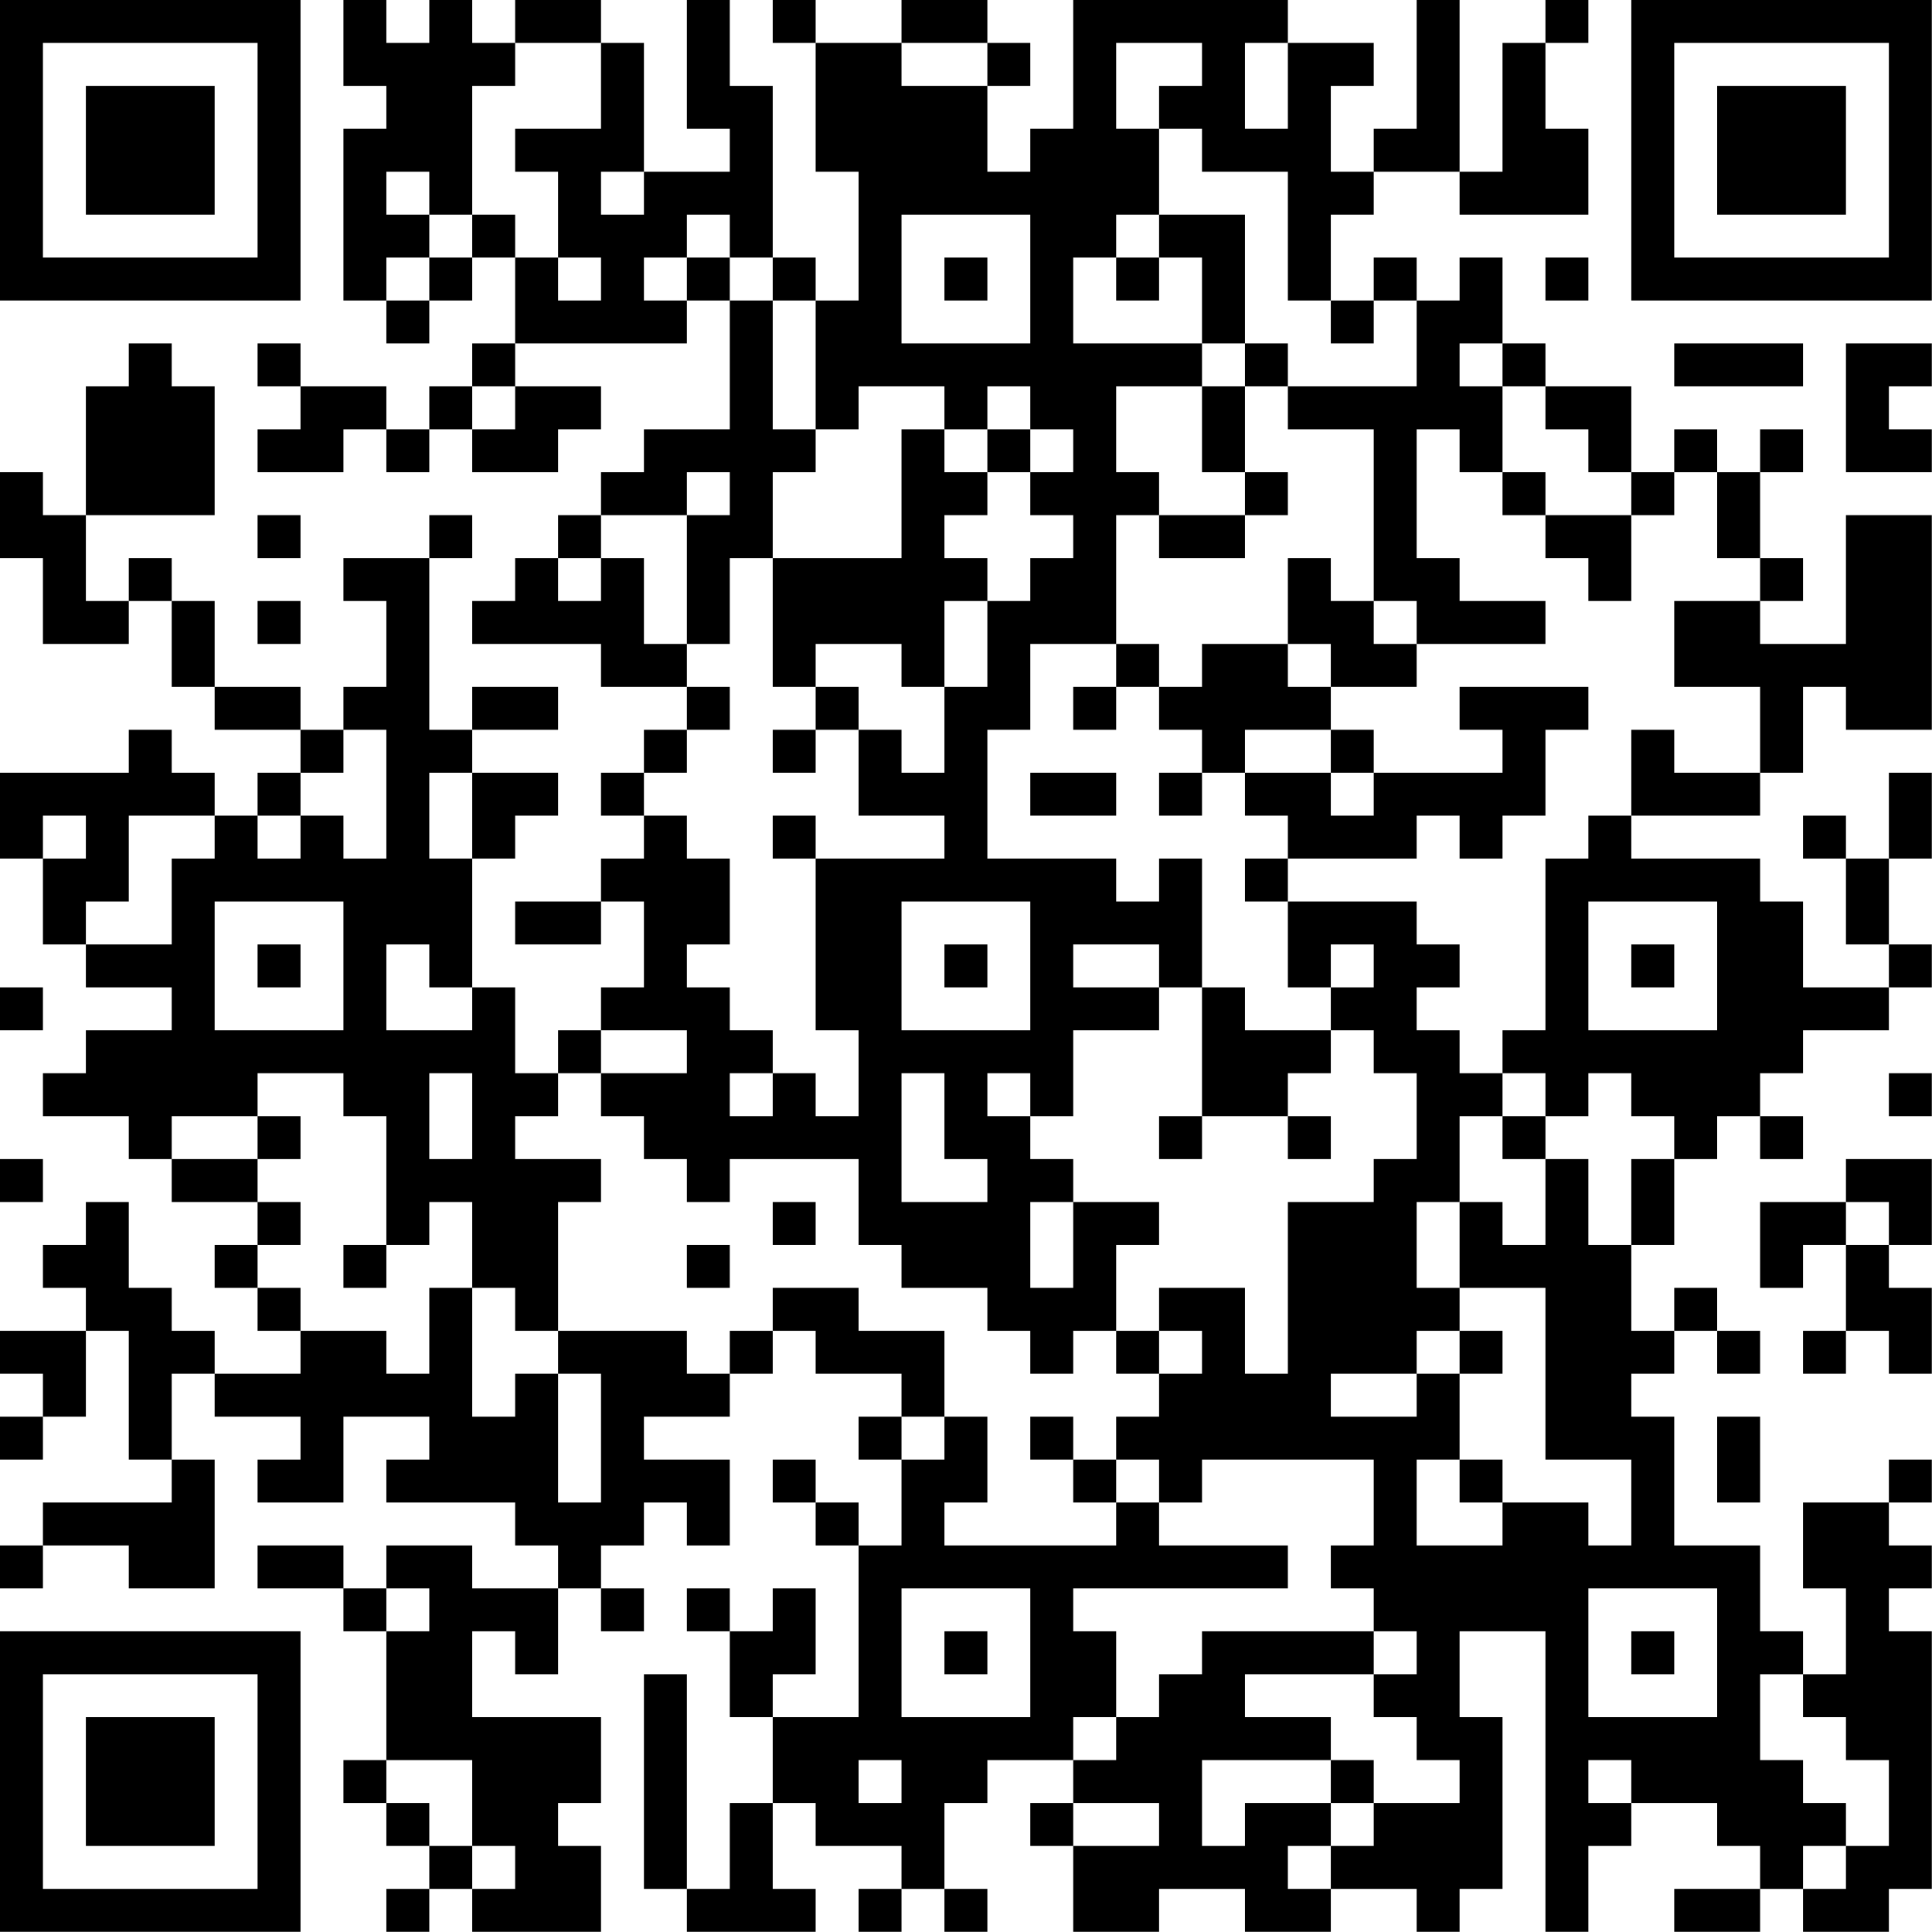 <?xml version="1.0" encoding="UTF-8"?>
<svg xmlns="http://www.w3.org/2000/svg" version="1.1" width="100" height="100" viewBox="0 0 100 100"><rect x="0" y="0" width="100" height="100" fill="#ffffff"/><g transform="scale(2.222)"><g transform="translate(0,0)"><path fill-rule="evenodd" d="M8 0L8 2L9 2L9 3L8 3L8 7L9 7L9 8L10 8L10 7L11 7L11 6L12 6L12 8L11 8L11 9L10 9L10 10L9 10L9 9L7 9L7 8L6 8L6 9L7 9L7 10L6 10L6 11L8 11L8 10L9 10L9 11L10 11L10 10L11 10L11 11L13 11L13 10L14 10L14 9L12 9L12 8L16 8L16 7L17 7L17 10L15 10L15 11L14 11L14 12L13 12L13 13L12 13L12 14L11 14L11 15L14 15L14 16L16 16L16 17L15 17L15 18L14 18L14 19L15 19L15 20L14 20L14 21L12 21L12 22L14 22L14 21L15 21L15 23L14 23L14 24L13 24L13 25L12 25L12 23L11 23L11 20L12 20L12 19L13 19L13 18L11 18L11 17L13 17L13 16L11 16L11 17L10 17L10 13L11 13L11 12L10 12L10 13L8 13L8 14L9 14L9 16L8 16L8 17L7 17L7 16L5 16L5 14L4 14L4 13L3 13L3 14L2 14L2 12L5 12L5 9L4 9L4 8L3 8L3 9L2 9L2 12L1 12L1 11L0 11L0 13L1 13L1 15L3 15L3 14L4 14L4 16L5 16L5 17L7 17L7 18L6 18L6 19L5 19L5 18L4 18L4 17L3 17L3 18L0 18L0 20L1 20L1 22L2 22L2 23L4 23L4 24L2 24L2 25L1 25L1 26L3 26L3 27L4 27L4 28L6 28L6 29L5 29L5 30L6 30L6 31L7 31L7 32L5 32L5 31L4 31L4 30L3 30L3 28L2 28L2 29L1 29L1 30L2 30L2 31L0 31L0 32L1 32L1 33L0 33L0 34L1 34L1 33L2 33L2 31L3 31L3 34L4 34L4 35L1 35L1 36L0 36L0 37L1 37L1 36L3 36L3 37L5 37L5 34L4 34L4 32L5 32L5 33L7 33L7 34L6 34L6 35L8 35L8 33L10 33L10 34L9 34L9 35L12 35L12 36L13 36L13 37L11 37L11 36L9 36L9 37L8 37L8 36L6 36L6 37L8 37L8 38L9 38L9 41L8 41L8 42L9 42L9 43L10 43L10 44L9 44L9 45L10 45L10 44L11 44L11 45L14 45L14 43L13 43L13 42L14 42L14 40L11 40L11 38L12 38L12 39L13 39L13 37L14 37L14 38L15 38L15 37L14 37L14 36L15 36L15 35L16 35L16 36L17 36L17 34L15 34L15 33L17 33L17 32L18 32L18 31L19 31L19 32L21 32L21 33L20 33L20 34L21 34L21 36L20 36L20 35L19 35L19 34L18 34L18 35L19 35L19 36L20 36L20 40L18 40L18 39L19 39L19 37L18 37L18 38L17 38L17 37L16 37L16 38L17 38L17 40L18 40L18 42L17 42L17 44L16 44L16 39L15 39L15 44L16 44L16 45L19 45L19 44L18 44L18 42L19 42L19 43L21 43L21 44L20 44L20 45L21 45L21 44L22 44L22 45L23 45L23 44L22 44L22 42L23 42L23 41L25 41L25 42L24 42L24 43L25 43L25 45L27 45L27 44L29 44L29 45L31 45L31 44L33 44L33 45L34 45L34 44L35 44L35 40L34 40L34 38L36 38L36 45L37 45L37 43L38 43L38 42L40 42L40 43L41 43L41 44L39 44L39 45L41 45L41 44L42 44L42 45L44 45L44 44L45 44L45 38L44 38L44 37L45 37L45 36L44 36L44 35L45 35L45 34L44 34L44 35L42 35L42 37L43 37L43 39L42 39L42 38L41 38L41 36L39 36L39 33L38 33L38 32L39 32L39 31L40 31L40 32L41 32L41 31L40 31L40 30L39 30L39 31L38 31L38 29L39 29L39 27L40 27L40 26L41 26L41 27L42 27L42 26L41 26L41 25L42 25L42 24L44 24L44 23L45 23L45 22L44 22L44 20L45 20L45 18L44 18L44 20L43 20L43 19L42 19L42 20L43 20L43 22L44 22L44 23L42 23L42 21L41 21L41 20L38 20L38 19L41 19L41 18L42 18L42 16L43 16L43 17L45 17L45 12L43 12L43 15L41 15L41 14L42 14L42 13L41 13L41 11L42 11L42 10L41 10L41 11L40 11L40 10L39 10L39 11L38 11L38 9L36 9L36 8L35 8L35 6L34 6L34 7L33 7L33 6L32 6L32 7L31 7L31 5L32 5L32 4L34 4L34 5L37 5L37 3L36 3L36 1L37 1L37 0L36 0L36 1L35 1L35 4L34 4L34 0L33 0L33 3L32 3L32 4L31 4L31 2L32 2L32 1L30 1L30 0L25 0L25 3L24 3L24 4L23 4L23 2L24 2L24 1L23 1L23 0L21 0L21 1L19 1L19 0L18 0L18 1L19 1L19 4L20 4L20 7L19 7L19 6L18 6L18 2L17 2L17 0L16 0L16 3L17 3L17 4L15 4L15 1L14 1L14 0L12 0L12 1L11 1L11 0L10 0L10 1L9 1L9 0ZM12 1L12 2L11 2L11 5L10 5L10 4L9 4L9 5L10 5L10 6L9 6L9 7L10 7L10 6L11 6L11 5L12 5L12 6L13 6L13 7L14 7L14 6L13 6L13 4L12 4L12 3L14 3L14 1ZM21 1L21 2L23 2L23 1ZM26 1L26 3L27 3L27 5L26 5L26 6L25 6L25 8L28 8L28 9L26 9L26 11L27 11L27 12L26 12L26 15L24 15L24 17L23 17L23 20L26 20L26 21L27 21L27 20L28 20L28 23L27 23L27 22L25 22L25 23L27 23L27 24L25 24L25 26L24 26L24 25L23 25L23 26L24 26L24 27L25 27L25 28L24 28L24 30L25 30L25 28L27 28L27 29L26 29L26 31L25 31L25 32L24 32L24 31L23 31L23 30L21 30L21 29L20 29L20 27L17 27L17 28L16 28L16 27L15 27L15 26L14 26L14 25L16 25L16 24L14 24L14 25L13 25L13 26L12 26L12 27L14 27L14 28L13 28L13 31L12 31L12 30L11 30L11 28L10 28L10 29L9 29L9 26L8 26L8 25L6 25L6 26L4 26L4 27L6 27L6 28L7 28L7 29L6 29L6 30L7 30L7 31L9 31L9 32L10 32L10 30L11 30L11 33L12 33L12 32L13 32L13 35L14 35L14 32L13 32L13 31L16 31L16 32L17 32L17 31L18 31L18 30L20 30L20 31L22 31L22 33L21 33L21 34L22 34L22 33L23 33L23 35L22 35L22 36L26 36L26 35L27 35L27 36L30 36L30 37L25 37L25 38L26 38L26 40L25 40L25 41L26 41L26 40L27 40L27 39L28 39L28 38L32 38L32 39L29 39L29 40L31 40L31 41L28 41L28 43L29 43L29 42L31 42L31 43L30 43L30 44L31 44L31 43L32 43L32 42L34 42L34 41L33 41L33 40L32 40L32 39L33 39L33 38L32 38L32 37L31 37L31 36L32 36L32 34L28 34L28 35L27 35L27 34L26 34L26 33L27 33L27 32L28 32L28 31L27 31L27 30L29 30L29 32L30 32L30 28L32 28L32 27L33 27L33 25L32 25L32 24L31 24L31 23L32 23L32 22L31 22L31 23L30 23L30 21L33 21L33 22L34 22L34 23L33 23L33 24L34 24L34 25L35 25L35 26L34 26L34 28L33 28L33 30L34 30L34 31L33 31L33 32L31 32L31 33L33 33L33 32L34 32L34 34L33 34L33 36L35 36L35 35L37 35L37 36L38 36L38 34L36 34L36 30L34 30L34 28L35 28L35 29L36 29L36 27L37 27L37 29L38 29L38 27L39 27L39 26L38 26L38 25L37 25L37 26L36 26L36 25L35 25L35 24L36 24L36 20L37 20L37 19L38 19L38 17L39 17L39 18L41 18L41 16L39 16L39 14L41 14L41 13L40 13L40 11L39 11L39 12L38 12L38 11L37 11L37 10L36 10L36 9L35 9L35 8L34 8L34 9L35 9L35 11L34 11L34 10L33 10L33 13L34 13L34 14L36 14L36 15L33 15L33 14L32 14L32 10L30 10L30 9L33 9L33 7L32 7L32 8L31 8L31 7L30 7L30 4L28 4L28 3L27 3L27 2L28 2L28 1ZM29 1L29 3L30 3L30 1ZM14 4L14 5L15 5L15 4ZM16 5L16 6L15 6L15 7L16 7L16 6L17 6L17 7L18 7L18 10L19 10L19 11L18 11L18 13L17 13L17 15L16 15L16 12L17 12L17 11L16 11L16 12L14 12L14 13L13 13L13 14L14 14L14 13L15 13L15 15L16 15L16 16L17 16L17 17L16 17L16 18L15 18L15 19L16 19L16 20L17 20L17 22L16 22L16 23L17 23L17 24L18 24L18 25L17 25L17 26L18 26L18 25L19 25L19 26L20 26L20 24L19 24L19 20L22 20L22 19L20 19L20 17L21 17L21 18L22 18L22 16L23 16L23 14L24 14L24 13L25 13L25 12L24 12L24 11L25 11L25 10L24 10L24 9L23 9L23 10L22 10L22 9L20 9L20 10L19 10L19 7L18 7L18 6L17 6L17 5ZM21 5L21 8L24 8L24 5ZM27 5L27 6L26 6L26 7L27 7L27 6L28 6L28 8L29 8L29 9L28 9L28 11L29 11L29 12L27 12L27 13L29 13L29 12L30 12L30 11L29 11L29 9L30 9L30 8L29 8L29 5ZM22 6L22 7L23 7L23 6ZM36 6L36 7L37 7L37 6ZM39 8L39 9L42 9L42 8ZM43 8L43 11L45 11L45 10L44 10L44 9L45 9L45 8ZM11 9L11 10L12 10L12 9ZM21 10L21 13L18 13L18 16L19 16L19 17L18 17L18 18L19 18L19 17L20 17L20 16L19 16L19 15L21 15L21 16L22 16L22 14L23 14L23 13L22 13L22 12L23 12L23 11L24 11L24 10L23 10L23 11L22 11L22 10ZM35 11L35 12L36 12L36 13L37 13L37 14L38 14L38 12L36 12L36 11ZM6 12L6 13L7 13L7 12ZM30 13L30 15L28 15L28 16L27 16L27 15L26 15L26 16L25 16L25 17L26 17L26 16L27 16L27 17L28 17L28 18L27 18L27 19L28 19L28 18L29 18L29 19L30 19L30 20L29 20L29 21L30 21L30 20L33 20L33 19L34 19L34 20L35 20L35 19L36 19L36 17L37 17L37 16L34 16L34 17L35 17L35 18L32 18L32 17L31 17L31 16L33 16L33 15L32 15L32 14L31 14L31 13ZM6 14L6 15L7 15L7 14ZM30 15L30 16L31 16L31 15ZM8 17L8 18L7 18L7 19L6 19L6 20L7 20L7 19L8 19L8 20L9 20L9 17ZM29 17L29 18L31 18L31 19L32 19L32 18L31 18L31 17ZM10 18L10 20L11 20L11 18ZM24 18L24 19L26 19L26 18ZM1 19L1 20L2 20L2 19ZM3 19L3 21L2 21L2 22L4 22L4 20L5 20L5 19ZM18 19L18 20L19 20L19 19ZM5 21L5 24L8 24L8 21ZM21 21L21 24L24 24L24 21ZM37 21L37 24L40 24L40 21ZM6 22L6 23L7 23L7 22ZM9 22L9 24L11 24L11 23L10 23L10 22ZM22 22L22 23L23 23L23 22ZM38 22L38 23L39 23L39 22ZM0 23L0 24L1 24L1 23ZM28 23L28 26L27 26L27 27L28 27L28 26L30 26L30 27L31 27L31 26L30 26L30 25L31 25L31 24L29 24L29 23ZM10 25L10 27L11 27L11 25ZM21 25L21 28L23 28L23 27L22 27L22 25ZM44 25L44 26L45 26L45 25ZM6 26L6 27L7 27L7 26ZM35 26L35 27L36 27L36 26ZM0 27L0 28L1 28L1 27ZM43 27L43 28L41 28L41 30L42 30L42 29L43 29L43 31L42 31L42 32L43 32L43 31L44 31L44 32L45 32L45 30L44 30L44 29L45 29L45 27ZM18 28L18 29L19 29L19 28ZM43 28L43 29L44 29L44 28ZM8 29L8 30L9 30L9 29ZM16 29L16 30L17 30L17 29ZM26 31L26 32L27 32L27 31ZM34 31L34 32L35 32L35 31ZM24 33L24 34L25 34L25 35L26 35L26 34L25 34L25 33ZM40 33L40 35L41 35L41 33ZM34 34L34 35L35 35L35 34ZM9 37L9 38L10 38L10 37ZM21 37L21 40L24 40L24 37ZM37 37L37 40L40 40L40 37ZM22 38L22 39L23 39L23 38ZM38 38L38 39L39 39L39 38ZM41 39L41 41L42 41L42 42L43 42L43 43L42 43L42 44L43 44L43 43L44 43L44 41L43 41L43 40L42 40L42 39ZM9 41L9 42L10 42L10 43L11 43L11 44L12 44L12 43L11 43L11 41ZM20 41L20 42L21 42L21 41ZM31 41L31 42L32 42L32 41ZM37 41L37 42L38 42L38 41ZM25 42L25 43L27 43L27 42ZM0 0L0 7L7 7L7 0ZM1 1L1 6L6 6L6 1ZM2 2L2 5L5 5L5 2ZM38 0L38 7L45 7L45 0ZM39 1L39 6L44 6L44 1ZM40 2L40 5L43 5L43 2ZM0 38L0 45L7 45L7 38ZM1 39L1 44L6 44L6 39ZM2 40L2 43L5 43L5 40Z" fill="#000000"/></g></g></svg>
